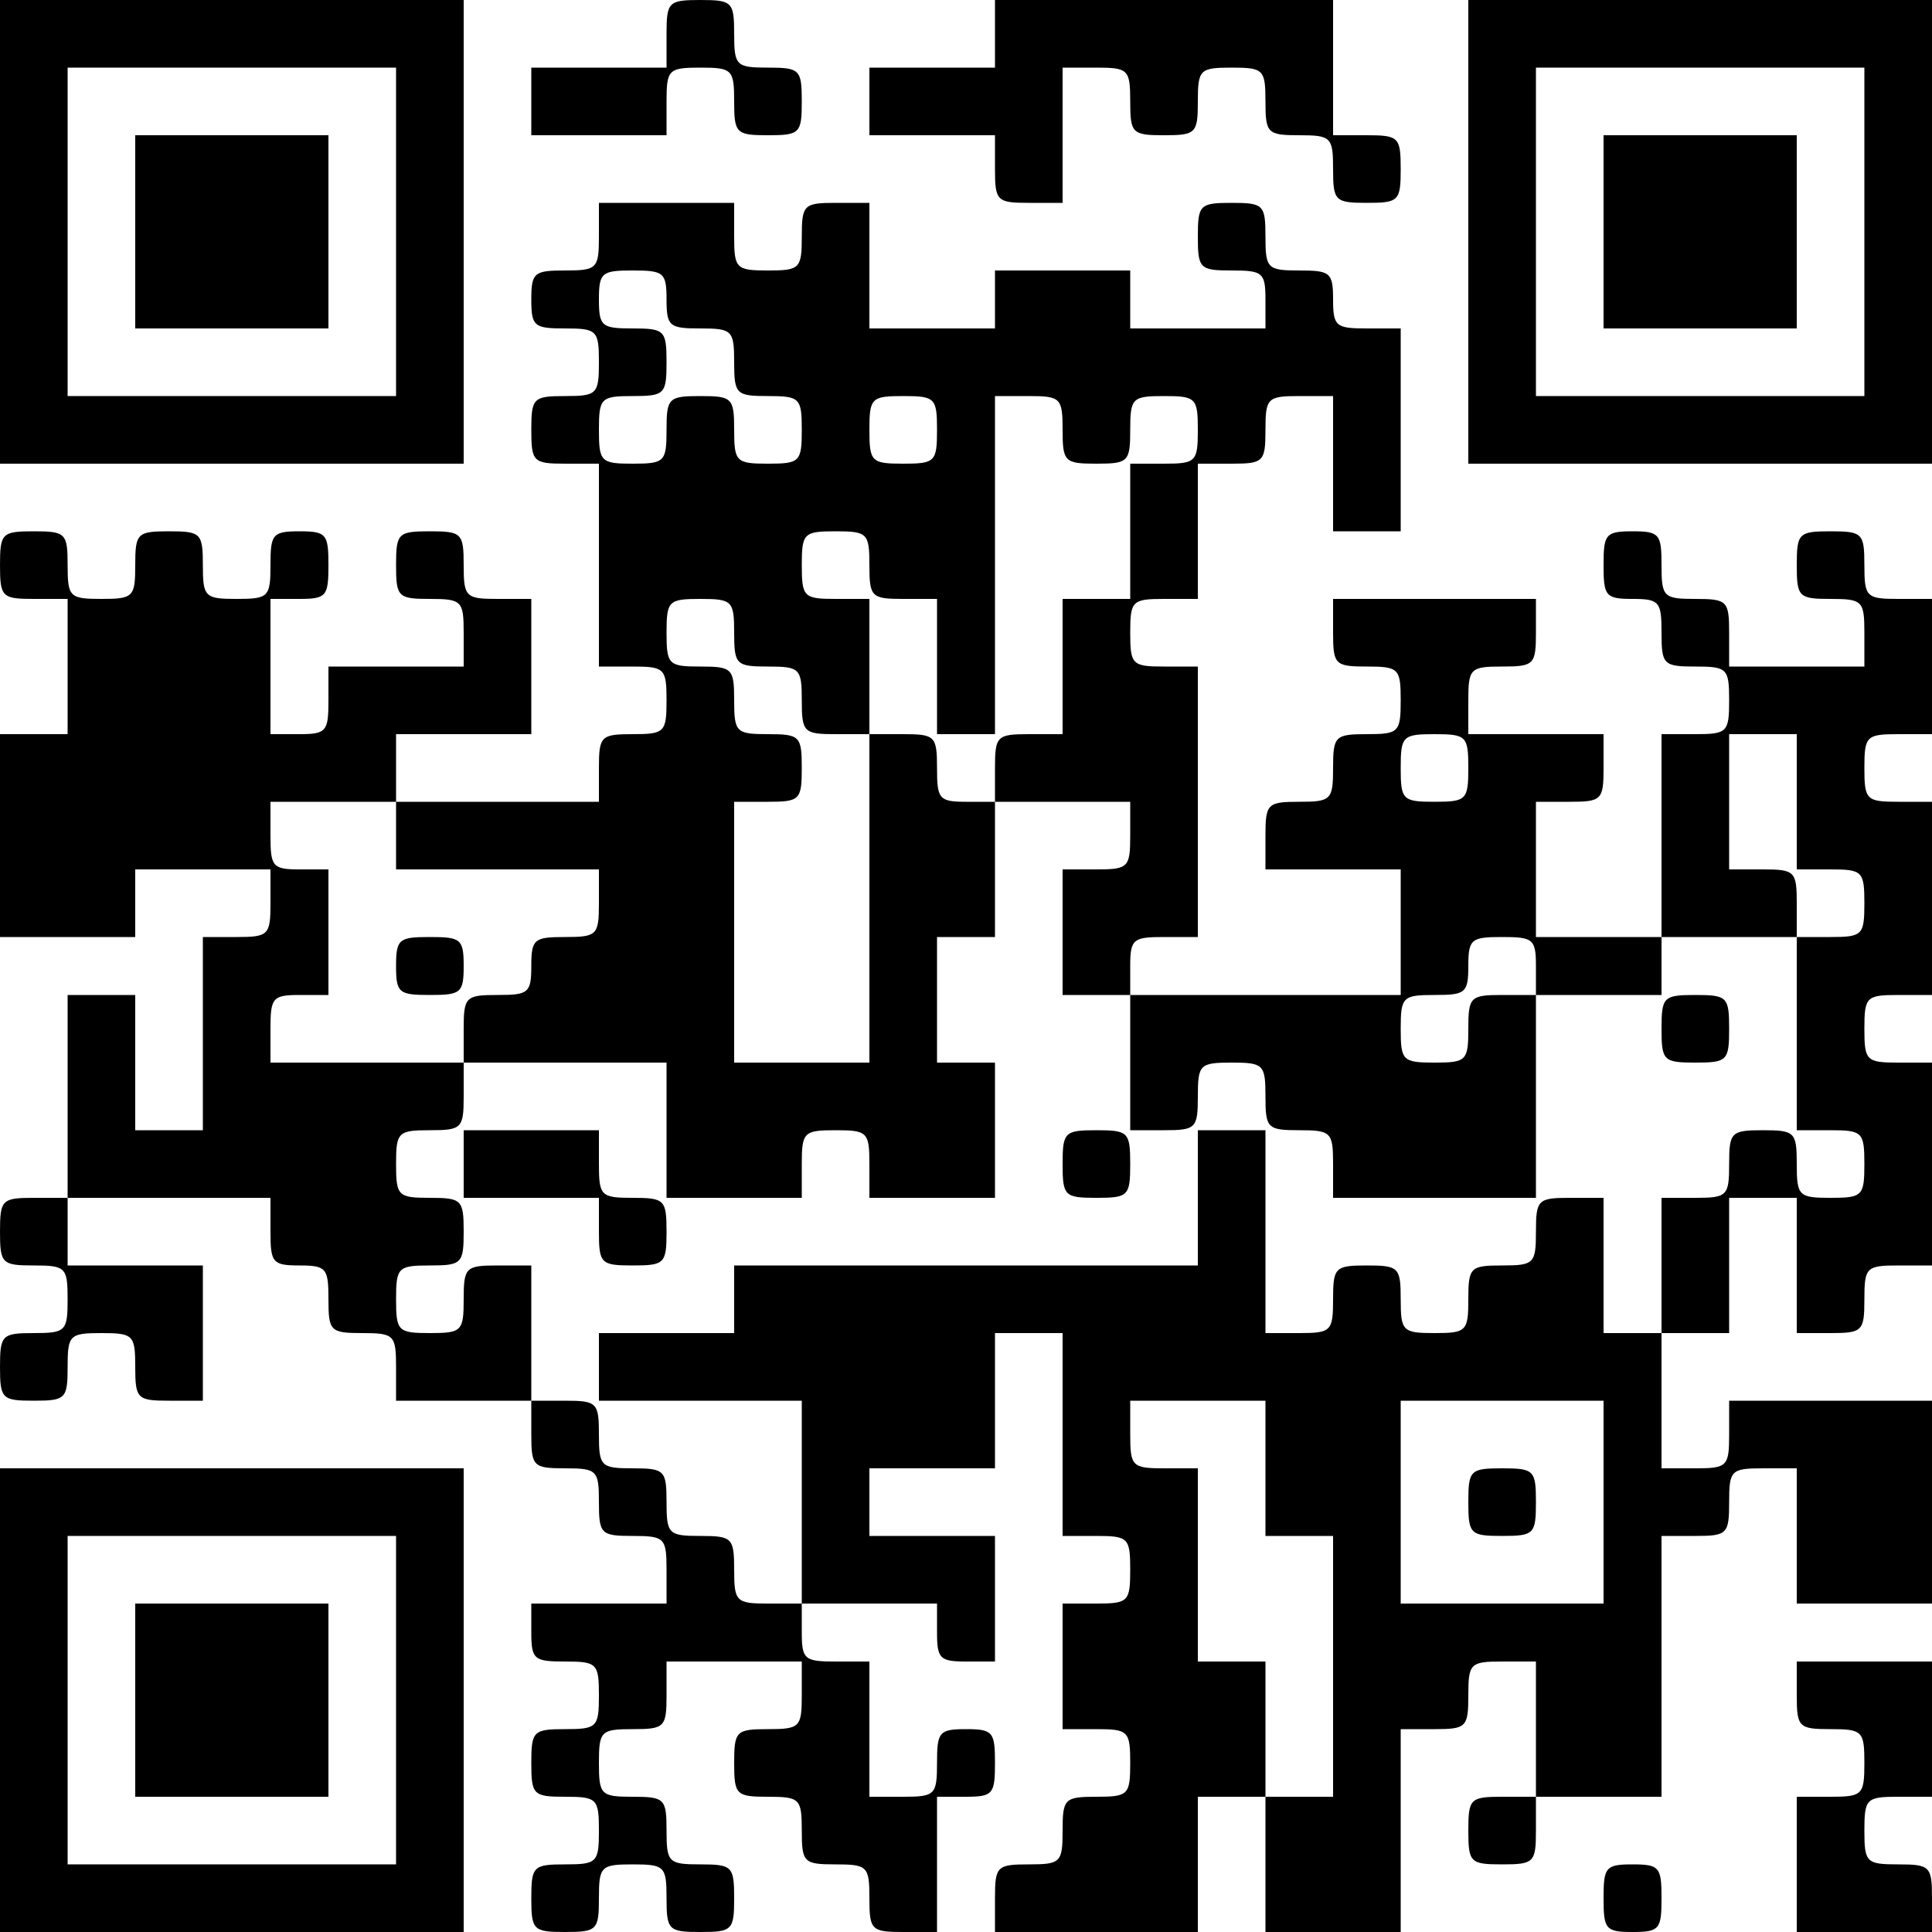 <?xml version="1.0" encoding="UTF-8" standalone="yes"?>
<svg version="1.0" xmlns="http://www.w3.org/2000/svg" width="200" height="200" viewBox="0 0 200 200" preserveAspectRatio="xMidYMid meet">
  <g transform="translate(0,200) scale(0.1,-0.1)" fill="#000000" stroke="none">
    <path d="M0 1760 l0 -240 240 0 240 0 0 240 0 240 -240 0 -240 0 0 -240z m410
0 l0 -170 -170 0 -170 0 0 170 0 170 170 0 170 0 0 -170z"/>
    <path d="M140 1760 l0 -100 100 0 100 0 0 100 0 100 -100 0 -100 0 0 -100z"/>
    <path d="M690 1965 l0 -35 -70 0 -70 0 0 -35 0 -35 70 0 70 0 0 35 c0 33 2 35
35 35 33 0 35 -2 35 -35 0 -33 2 -35 35 -35 33 0 35 2 35 35 0 33 -2 35 -35
35 -33 0 -35 2 -35 35 0 33 -2 35 -35 35 -33 0 -35 -2 -35 -35z"/>
    <path d="M1030 1965 l0 -35 -65 0 -65 0 0 -35 0 -35 65 0 65 0 0 -35 c0 -33 2
-35 35 -35 l35 0 0 70 0 70 35 0 c33 0 35 -2 35 -35 0 -33 2 -35 35 -35 33 0
35 2 35 35 0 33 2 35 35 35 33 0 35 -2 35 -35 0 -33 2 -35 35 -35 33 0 35 -2
35 -35 0 -33 2 -35 35 -35 33 0 35 2 35 35 0 33 -2 35 -35 35 l-35 0 0 70 0
70 -175 0 -175 0 0 -35z"/>
    <path d="M1520 1760 l0 -240 240 0 240 0 0 240 0 240 -240 0 -240 0 0 -240z
m410 0 l0 -170 -170 0 -170 0 0 170 0 170 170 0 170 0 0 -170z"/>
    <path d="M1660 1760 l0 -100 100 0 100 0 0 100 0 100 -100 0 -100 0 0 -100z"/>
    <path d="M620 1755 c0 -33 -2 -35 -35 -35 -32 0 -35 -2 -35 -30 0 -28 3 -30
35 -30 33 0 35 -2 35 -35 0 -33 -2 -35 -35 -35 -33 0 -35 -2 -35 -35 0 -33 2
-35 35 -35 l35 0 0 -105 0 -105 35 0 c33 0 35 -2 35 -35 0 -33 -2 -35 -35 -35
-33 0 -35 -2 -35 -35 l0 -35 -105 0 -105 0 0 35 0 35 70 0 70 0 0 70 0 70 -35
0 c-33 0 -35 2 -35 35 0 33 -2 35 -35 35 -33 0 -35 -2 -35 -35 0 -33 2 -35 35
-35 33 0 35 -2 35 -35 l0 -35 -70 0 -70 0 0 -35 c0 -32 -2 -35 -30 -35 l-30 0
0 70 0 70 30 0 c28 0 30 3 30 35 0 32 -2 35 -30 35 -28 0 -30 -3 -30 -35 0
-33 -2 -35 -35 -35 -33 0 -35 2 -35 35 0 33 -2 35 -35 35 -33 0 -35 -2 -35
-35 0 -33 -2 -35 -35 -35 -33 0 -35 2 -35 35 0 33 -2 35 -35 35 -33 0 -35 -2
-35 -35 0 -33 2 -35 35 -35 l35 0 0 -70 0 -70 -35 0 -35 0 0 -105 0 -105 70 0
70 0 0 35 0 35 70 0 70 0 0 -35 c0 -33 -2 -35 -35 -35 l-35 0 0 -100 0 -100
-35 0 -35 0 0 70 0 70 -35 0 -35 0 0 -105 0 -105 -35 0 c-33 0 -35 -2 -35 -35
0 -33 2 -35 35 -35 33 0 35 -2 35 -35 0 -33 -2 -35 -35 -35 -33 0 -35 -2 -35
-35 0 -33 2 -35 35 -35 33 0 35 2 35 35 0 33 2 35 35 35 33 0 35 -2 35 -35 0
-33 2 -35 35 -35 l35 0 0 70 0 70 -70 0 -70 0 0 35 0 35 105 0 105 0 0 -35 c0
-32 2 -35 30 -35 28 0 30 -3 30 -35 0 -33 2 -35 35 -35 33 0 35 -2 35 -35 l0
-35 70 0 70 0 0 -35 c0 -33 2 -35 35 -35 33 0 35 -2 35 -35 0 -33 2 -35 35
-35 33 0 35 -2 35 -35 l0 -35 -70 0 -70 0 0 -30 c0 -28 3 -30 35 -30 33 0 35
-2 35 -35 0 -33 -2 -35 -35 -35 -33 0 -35 -2 -35 -35 0 -33 2 -35 35 -35 33 0
35 -2 35 -35 0 -33 -2 -35 -35 -35 -33 0 -35 -2 -35 -35 0 -33 2 -35 35 -35
33 0 35 2 35 35 0 33 2 35 35 35 33 0 35 -2 35 -35 0 -33 2 -35 35 -35 33 0
35 2 35 35 0 33 -2 35 -35 35 -33 0 -35 2 -35 35 0 33 -2 35 -35 35 -33 0 -35
2 -35 35 0 33 2 35 35 35 33 0 35 2 35 35 l0 35 70 0 70 0 0 -35 c0 -33 -2
-35 -35 -35 -33 0 -35 -2 -35 -35 0 -33 2 -35 35 -35 33 0 35 -2 35 -35 0 -33
2 -35 35 -35 33 0 35 -2 35 -35 0 -33 2 -35 35 -35 l35 0 0 70 0 70 30 0 c28
0 30 3 30 35 0 32 -2 35 -30 35 -28 0 -30 -3 -30 -35 0 -33 -2 -35 -35 -35
l-35 0 0 70 0 70 -35 0 c-32 0 -35 2 -35 30 l0 30 70 0 70 0 0 -30 c0 -27 3
-30 30 -30 l30 0 0 65 0 65 -65 0 -65 0 0 35 0 35 65 0 65 0 0 70 0 70 35 0
35 0 0 -105 0 -105 35 0 c33 0 35 -2 35 -35 0 -33 -2 -35 -35 -35 l-35 0 0
-65 0 -65 35 0 c33 0 35 -2 35 -35 0 -33 -2 -35 -35 -35 -33 0 -35 -2 -35 -35
0 -33 -2 -35 -35 -35 -33 0 -35 -2 -35 -35 l0 -35 105 0 105 0 0 70 0 70 35 0
35 0 0 -70 0 -70 70 0 70 0 0 105 0 105 35 0 c33 0 35 2 35 35 0 33 2 35 35
35 l35 0 0 -70 0 -70 -35 0 c-33 0 -35 -2 -35 -35 0 -33 2 -35 35 -35 33 0 35
2 35 35 l0 35 65 0 65 0 0 135 0 135 35 0 c33 0 35 2 35 35 0 33 2 35 35 35
l35 0 0 -70 0 -70 70 0 70 0 0 105 0 105 -105 0 -105 0 0 -35 c0 -33 -2 -35
-35 -35 l-35 0 0 70 0 70 35 0 35 0 0 70 0 70 35 0 35 0 0 -70 0 -70 35 0 c33
0 35 2 35 35 0 33 2 35 35 35 l35 0 0 105 0 105 -35 0 c-33 0 -35 2 -35 35 0
33 2 35 35 35 l35 0 0 100 0 100 -35 0 c-33 0 -35 2 -35 35 0 33 2 35 35 35
l35 0 0 70 0 70 -35 0 c-33 0 -35 2 -35 35 0 33 -2 35 -35 35 -33 0 -35 -2
-35 -35 0 -33 2 -35 35 -35 33 0 35 -2 35 -35 l0 -35 -70 0 -70 0 0 35 c0 33
-2 35 -35 35 -33 0 -35 2 -35 35 0 32 -2 35 -30 35 -28 0 -30 -3 -30 -35 0
-32 2 -35 30 -35 28 0 30 -3 30 -35 0 -33 2 -35 35 -35 33 0 35 -2 35 -35 0
-33 -2 -35 -35 -35 l-35 0 0 -105 0 -105 -65 0 -65 0 0 70 0 70 35 0 c33 0 35
2 35 35 l0 35 -70 0 -70 0 0 35 c0 33 2 35 35 35 33 0 35 2 35 35 l0 35 -105
0 -105 0 0 -35 c0 -33 2 -35 35 -35 33 0 35 -2 35 -35 0 -33 -2 -35 -35 -35
-33 0 -35 -2 -35 -35 0 -33 -2 -35 -35 -35 -33 0 -35 -2 -35 -35 l0 -35 70 0
70 0 0 -65 0 -65 -140 0 -140 0 0 30 c0 28 3 30 35 30 l35 0 0 140 0 140 -35
0 c-33 0 -35 2 -35 35 0 33 2 35 35 35 l35 0 0 70 0 70 35 0 c33 0 35 2 35 35
0 33 2 35 35 35 l35 0 0 -70 0 -70 35 0 35 0 0 105 0 105 -35 0 c-32 0 -35 2
-35 30 0 28 -3 30 -35 30 -33 0 -35 2 -35 35 0 33 -2 35 -35 35 -33 0 -35 -2
-35 -35 0 -33 2 -35 35 -35 32 0 35 -2 35 -30 l0 -30 -70 0 -70 0 0 30 0 30
-70 0 -70 0 0 -30 0 -30 -65 0 -65 0 0 65 0 65 -35 0 c-33 0 -35 -2 -35 -35 0
-33 -2 -35 -35 -35 -33 0 -35 2 -35 35 l0 35 -70 0 -70 0 0 -35z m70 -65 c0
-28 3 -30 35 -30 33 0 35 -2 35 -35 0 -33 2 -35 35 -35 33 0 35 -2 35 -35 0
-33 -2 -35 -35 -35 -33 0 -35 2 -35 35 0 33 -2 35 -35 35 -33 0 -35 -2 -35
-35 0 -33 -2 -35 -35 -35 -33 0 -35 2 -35 35 0 33 2 35 35 35 33 0 35 2 35 35
0 33 -2 35 -35 35 -32 0 -35 2 -35 30 0 28 3 30 35 30 32 0 35 -2 35 -30z
m280 -135 c0 -33 -2 -35 -35 -35 -33 0 -35 2 -35 35 0 33 2 35 35 35 33 0 35
-2 35 -35z m130 0 c0 -33 2 -35 35 -35 33 0 35 2 35 35 0 33 2 35 35 35 33 0
35 -2 35 -35 0 -33 -2 -35 -35 -35 l-35 0 0 -70 0 -70 -35 0 -35 0 0 -70 0
-70 -35 0 c-33 0 -35 -2 -35 -35 l0 -35 70 0 70 0 0 -35 c0 -33 -2 -35 -35
-35 l-35 0 0 -65 0 -65 35 0 35 0 0 -70 0 -70 35 0 c33 0 35 2 35 35 0 33 2
35 35 35 33 0 35 -2 35 -35 0 -33 2 -35 35 -35 33 0 35 -2 35 -35 l0 -35 105
0 105 0 0 105 0 105 -35 0 c-33 0 -35 -2 -35 -35 0 -33 -2 -35 -35 -35 -33 0
-35 2 -35 35 0 33 2 35 35 35 32 0 35 2 35 30 0 28 3 30 35 30 32 0 35 -2 35
-30 l0 -30 65 0 65 0 0 30 0 30 70 0 70 0 0 35 c0 33 -2 35 -35 35 l-35 0 0
70 0 70 35 0 35 0 0 -70 0 -70 35 0 c33 0 35 -2 35 -35 0 -33 -2 -35 -35 -35
l-35 0 0 -100 0 -100 35 0 c33 0 35 -2 35 -35 0 -33 -2 -35 -35 -35 -33 0 -35
2 -35 35 0 33 -2 35 -35 35 -33 0 -35 -2 -35 -35 0 -33 -2 -35 -35 -35 l-35 0
0 -70 0 -70 -30 0 -30 0 0 70 0 70 -35 0 c-33 0 -35 -2 -35 -35 0 -33 -2 -35
-35 -35 -33 0 -35 -2 -35 -35 0 -33 -2 -35 -35 -35 -33 0 -35 2 -35 35 0 33
-2 35 -35 35 -33 0 -35 -2 -35 -35 0 -33 -2 -35 -35 -35 l-35 0 0 105 0 105
-35 0 -35 0 0 -70 0 -70 -240 0 -240 0 0 -35 0 -35 -70 0 -70 0 0 -35 0 -35
105 0 105 0 0 -105 0 -105 -35 0 c-33 0 -35 2 -35 35 0 33 -2 35 -35 35 -33 0
-35 2 -35 35 0 33 -2 35 -35 35 -33 0 -35 2 -35 35 0 33 -2 35 -35 35 l-35 0
0 70 0 70 -35 0 c-33 0 -35 -2 -35 -35 0 -33 -2 -35 -35 -35 -33 0 -35 2 -35
35 0 33 2 35 35 35 33 0 35 2 35 35 0 33 -2 35 -35 35 -33 0 -35 2 -35 35 0
33 2 35 35 35 33 0 35 2 35 35 l0 35 -100 0 -100 0 0 35 c0 32 2 35 30 35 l30
0 0 65 0 65 -30 0 c-28 0 -30 3 -30 35 l0 35 65 0 65 0 0 -35 0 -35 105 0 105
0 0 -35 c0 -33 -2 -35 -35 -35 -32 0 -35 -2 -35 -30 0 -28 -3 -30 -35 -30 -33
0 -35 -2 -35 -35 l0 -35 105 0 105 0 0 -70 0 -70 70 0 70 0 0 35 c0 33 2 35
35 35 33 0 35 -2 35 -35 l0 -35 65 0 65 0 0 70 0 70 -30 0 -30 0 0 65 0 65 30
0 30 0 0 70 0 70 -30 0 c-28 0 -30 3 -30 35 0 33 -2 35 -35 35 l-35 0 0 -170
0 -170 -70 0 -70 0 0 135 0 135 35 0 c33 0 35 2 35 35 0 33 -2 35 -35 35 -33
0 -35 2 -35 35 0 33 -2 35 -35 35 -33 0 -35 2 -35 35 0 33 2 35 35 35 33 0 35
-2 35 -35 0 -33 2 -35 35 -35 33 0 35 -2 35 -35 0 -33 2 -35 35 -35 l35 0 0
70 0 70 -35 0 c-33 0 -35 2 -35 35 0 33 2 35 35 35 33 0 35 -2 35 -35 0 -33 2
-35 35 -35 l35 0 0 -70 0 -70 30 0 30 0 0 175 0 175 35 0 c33 0 35 -2 35 -35z
m420 -350 c0 -33 -2 -35 -35 -35 -33 0 -35 2 -35 35 0 33 2 35 35 35 33 0 35
-2 35 -35z m-210 -725 l0 -70 35 0 35 0 0 -135 0 -135 -35 0 -35 0 0 70 0 70
-35 0 -35 0 0 100 0 100 -35 0 c-33 0 -35 2 -35 35 l0 35 70 0 70 0 0 -70z
m350 -35 l0 -105 -105 0 -105 0 0 105 0 105 105 0 105 0 0 -105z"/>
    <path d="M410 1000 c0 -28 3 -30 35 -30 32 0 35 2 35 30 0 28 -3 30 -35 30
-32 0 -35 -2 -35 -30z"/>
    <path d="M1720 935 c0 -33 2 -35 35 -35 33 0 35 2 35 35 0 33 -2 35 -35 35
-33 0 -35 -2 -35 -35z"/>
    <path d="M480 795 l0 -35 70 0 70 0 0 -35 c0 -33 2 -35 35 -35 33 0 35 2 35
35 0 33 -2 35 -35 35 -33 0 -35 2 -35 35 l0 35 -70 0 -70 0 0 -35z"/>
    <path d="M1100 795 c0 -33 2 -35 35 -35 33 0 35 2 35 35 0 33 -2 35 -35 35
-33 0 -35 -2 -35 -35z"/>
    <path d="M1520 445 c0 -33 2 -35 35 -35 33 0 35 2 35 35 0 33 -2 35 -35 35
-33 0 -35 -2 -35 -35z"/>
    <path d="M0 240 l0 -240 240 0 240 0 0 240 0 240 -240 0 -240 0 0 -240z m410
0 l0 -170 -170 0 -170 0 0 170 0 170 170 0 170 0 0 -170z"/>
    <path d="M140 240 l0 -100 100 0 100 0 0 100 0 100 -100 0 -100 0 0 -100z"/>
    <path d="M1860 245 c0 -33 2 -35 35 -35 33 0 35 -2 35 -35 0 -33 -2 -35 -35
-35 l-35 0 0 -70 0 -70 70 0 70 0 0 35 c0 33 -2 35 -35 35 -33 0 -35 2 -35 35
0 33 2 35 35 35 l35 0 0 70 0 70 -70 0 -70 0 0 -35z"/>
    <path d="M1660 35 c0 -32 2 -35 30 -35 28 0 30 3 30 35 0 32 -2 35 -30 35 -28
0 -30 -3 -30 -35z"/>
  </g>
</svg>